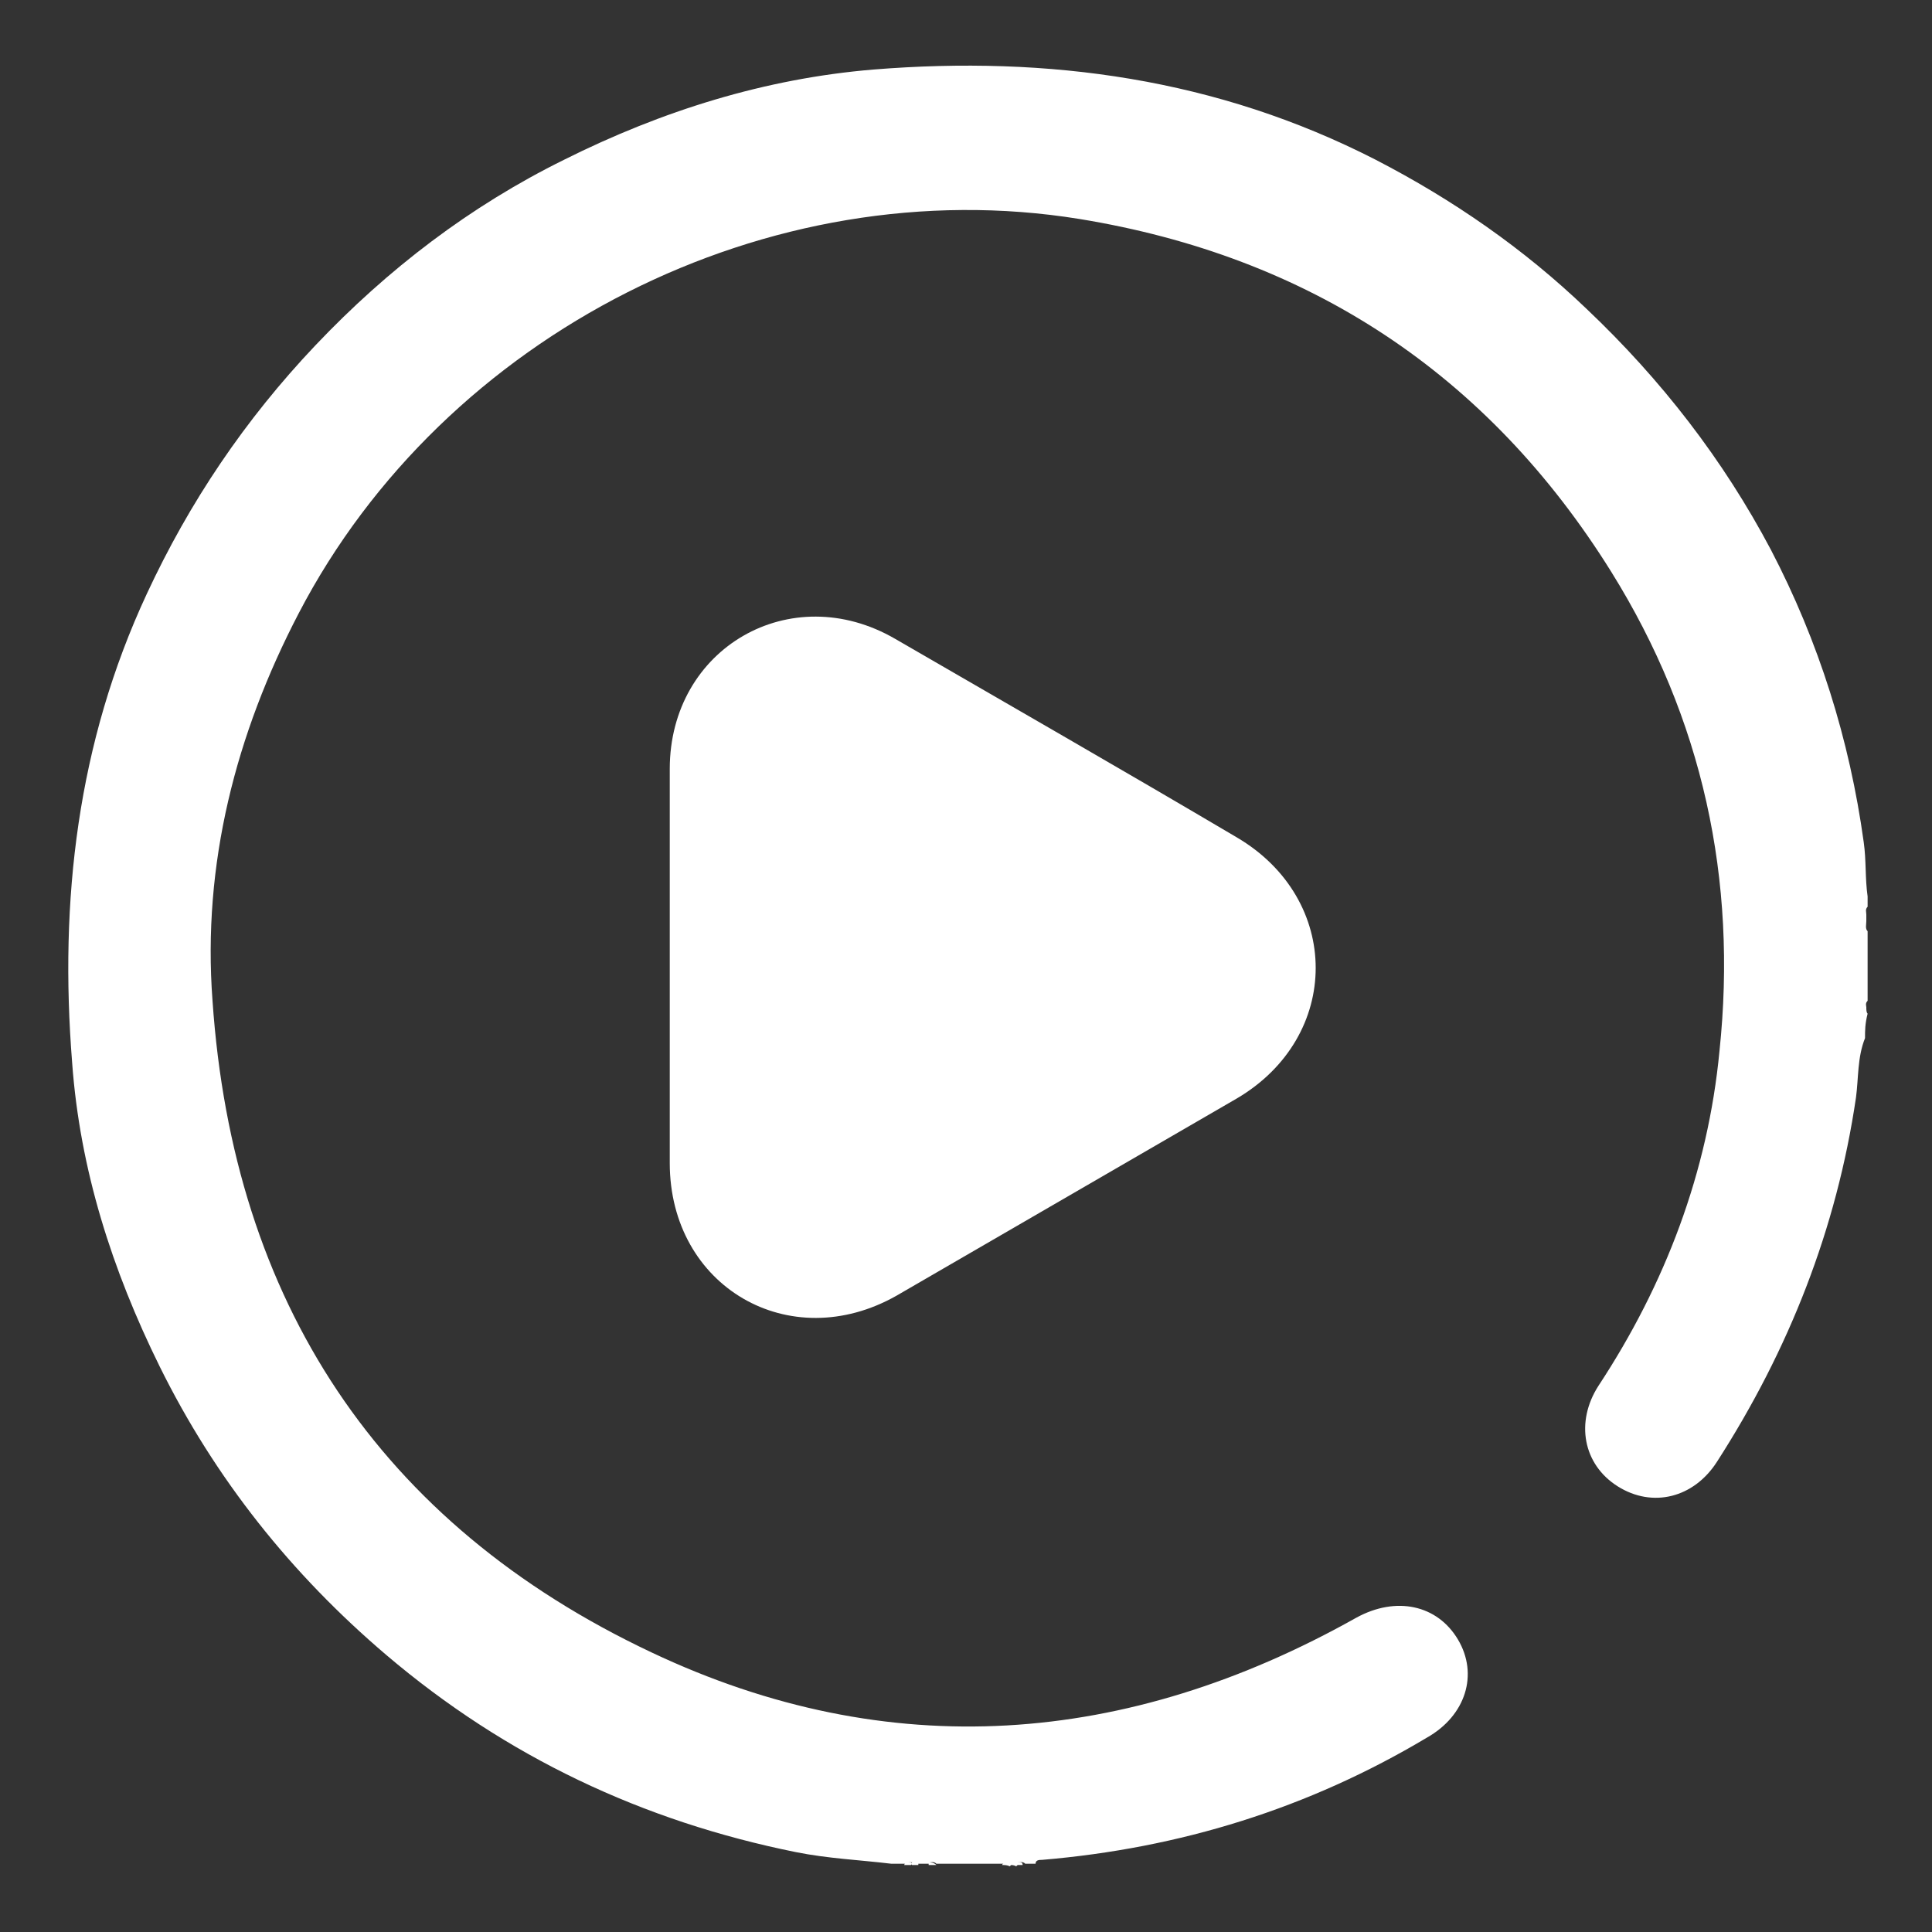 <?xml version="1.0" encoding="utf-8"?>
<!-- Generator: Adobe Illustrator 23.0.0, SVG Export Plug-In . SVG Version: 6.00 Build 0)  -->
<svg version="1.1" id="Layer_1" xmlns="http://www.w3.org/2000/svg" xmlns:xlink="http://www.w3.org/1999/xlink" x="0px" y="0px"
	 viewBox="0 0 150 150" style="enable-background:new 0 0 150 150;" xml:space="preserve">
<rect x="0" y="0" width="150" height="150" fill="#333333" stroke="none"/>
<style type="text/css">
	.st0{fill:#FFFFFF;}
</style>
<g>
	<path class="st0" d="M144.8,80.6c-0.6,1.5-0.5,3.1-0.7,4.6c-1.5,10.2-5.2,19.6-10.8,28.3c-1.8,2.8-5,3.6-7.7,1.9
		c-2.7-1.7-3.3-5-1.5-7.8c5.2-7.9,8.5-16.6,9.4-26c1.4-13.3-1.3-25.8-8.4-37.2C115.5,29,101.6,19.9,83.8,17
		c-24.1-3.9-49.3,8.9-60.6,30.6c-4.9,9.4-7.5,19.5-6.7,30.1c1.6,23.3,12.9,40.6,34.1,50.6c18.4,8.7,36.9,7.3,54.7-2.7
		c3.1-1.7,6.3-1,7.9,1.7c1.6,2.7,0.6,5.9-2.4,7.6c-9.2,5.5-19.2,8.6-29.9,9.5c-0.2,0-0.5,0-0.5,0.3c-0.3,0-0.5,0-0.8,0
		c-0.2-0.2-0.4-0.1-0.6-0.1c-0.2,0-0.3,0-0.5,0c-0.2,0-0.4,0-0.6,0.1c-1.7,0-3.4,0-5.2,0c-0.2-0.2-0.4-0.1-0.6-0.1
		c-0.2,0-0.5,0-0.7,0c-0.2,0-0.3,0-0.5,0c-0.2,0-0.5-0.1-0.6,0.1c-0.4,0-0.7,0-1.1,0c-2.5-0.3-4.9-0.4-7.4-0.9
		c-11.9-2.4-22.5-7.4-31.8-15.3c-7.4-6.3-13.3-13.7-17.6-22.4c-3.7-7.5-6.2-15.3-6.8-23.6c-1-12.6,0.4-24.8,5.8-36.4
		c3.3-7.1,7.6-13.5,13.1-19.3c5.6-5.9,12-10.8,19.3-14.4c7.6-3.8,15.6-6.3,24-7c13.6-1.1,26.7,0.7,39,7c6,3.1,11.5,6.9,16.4,11.6
		c5.8,5.5,10.6,11.7,14.3,18.7c3.7,7.1,6.1,14.7,7.2,22.7c0.2,1.4,0.1,2.8,0.3,4.2c0,0.3,0,0.5,0,0.8c-0.2,0.2-0.1,0.4-0.1,0.6
		c0,0.2,0,0.3,0,0.5c0,0.3-0.1,0.6,0.1,0.8c0,1.8,0,3.6,0,5.4c-0.2,0.2-0.1,0.4-0.1,0.5c0,0.2,0,0.4,0.1,0.5
		C144.8,79.5,144.8,80,144.8,80.6z"/>
	<path class="st0" d="M71.3,144.5c0.3,0,0.5,0,0.8,0c0.1,0,0.1,0.1,0.1,0.1c0,0.1-0.1,0.1-0.1,0.1c-0.3,0-0.5,0-0.8,0
		C71.2,144.7,71.2,144.7,71.3,144.5C71.2,144.6,71.3,144.5,71.3,144.5z"/>
	<path class="st0" d="M70.2,144.8c0.1-0.3,0.3-0.3,0.5-0.2c0.1,0,0.1,0.1,0.1,0.1c0,0.1-0.1,0.1-0.1,0.1
		C70.6,144.8,70.4,144.8,70.2,144.8z"/>
	<path class="st0" d="M70.8,144.8c0-0.1,0-0.2,0-0.2c0.2,0,0.4,0,0.5,0c0,0.1,0,0.2,0,0.2C71.1,144.8,70.9,144.8,70.8,144.8z"/>
	<path class="st0" d="M72.1,144.8c0-0.1,0-0.2,0-0.2c0.2,0,0.4,0,0.6,0.2C72.5,144.8,72.3,144.8,72.1,144.8z"/>
	<path class="st0" d="M77.8,144.8c0.1-0.2,0.3-0.3,0.6-0.2c0.1,0.1,0.1,0.1,0.1,0.2c0,0-0.1,0.1-0.1,0.1
		C78.2,144.8,78,144.8,77.8,144.8z"/>
	<path class="st0" d="M78.4,144.8c0-0.1,0-0.2,0-0.2c0.2,0,0.4,0,0.5,0c0.1,0.1,0.1,0.1,0.1,0.2c0,0-0.1,0.1-0.1,0.1
		C78.7,144.8,78.6,144.8,78.4,144.8z"/>
	<path class="st0" d="M78.9,144.8c0-0.1,0-0.2,0-0.2c0.2,0,0.5-0.1,0.5,0.2C79.3,144.8,79.1,144.8,78.9,144.8z"/>
	<path class="st0" d="M52,75.1c0-5.1,0-10.2,0-15.4c0-9.4,9.4-14.8,17.5-10.1C78.3,54.7,87.2,59.8,96,65c8.2,4.8,8.2,15.5,0,20.3
		c-8.8,5.1-17.6,10.2-26.4,15.3C61.3,105.3,52,99.9,52,90.3C52,85.3,52,80.2,52,75.1z"/>
</g>
</svg>
